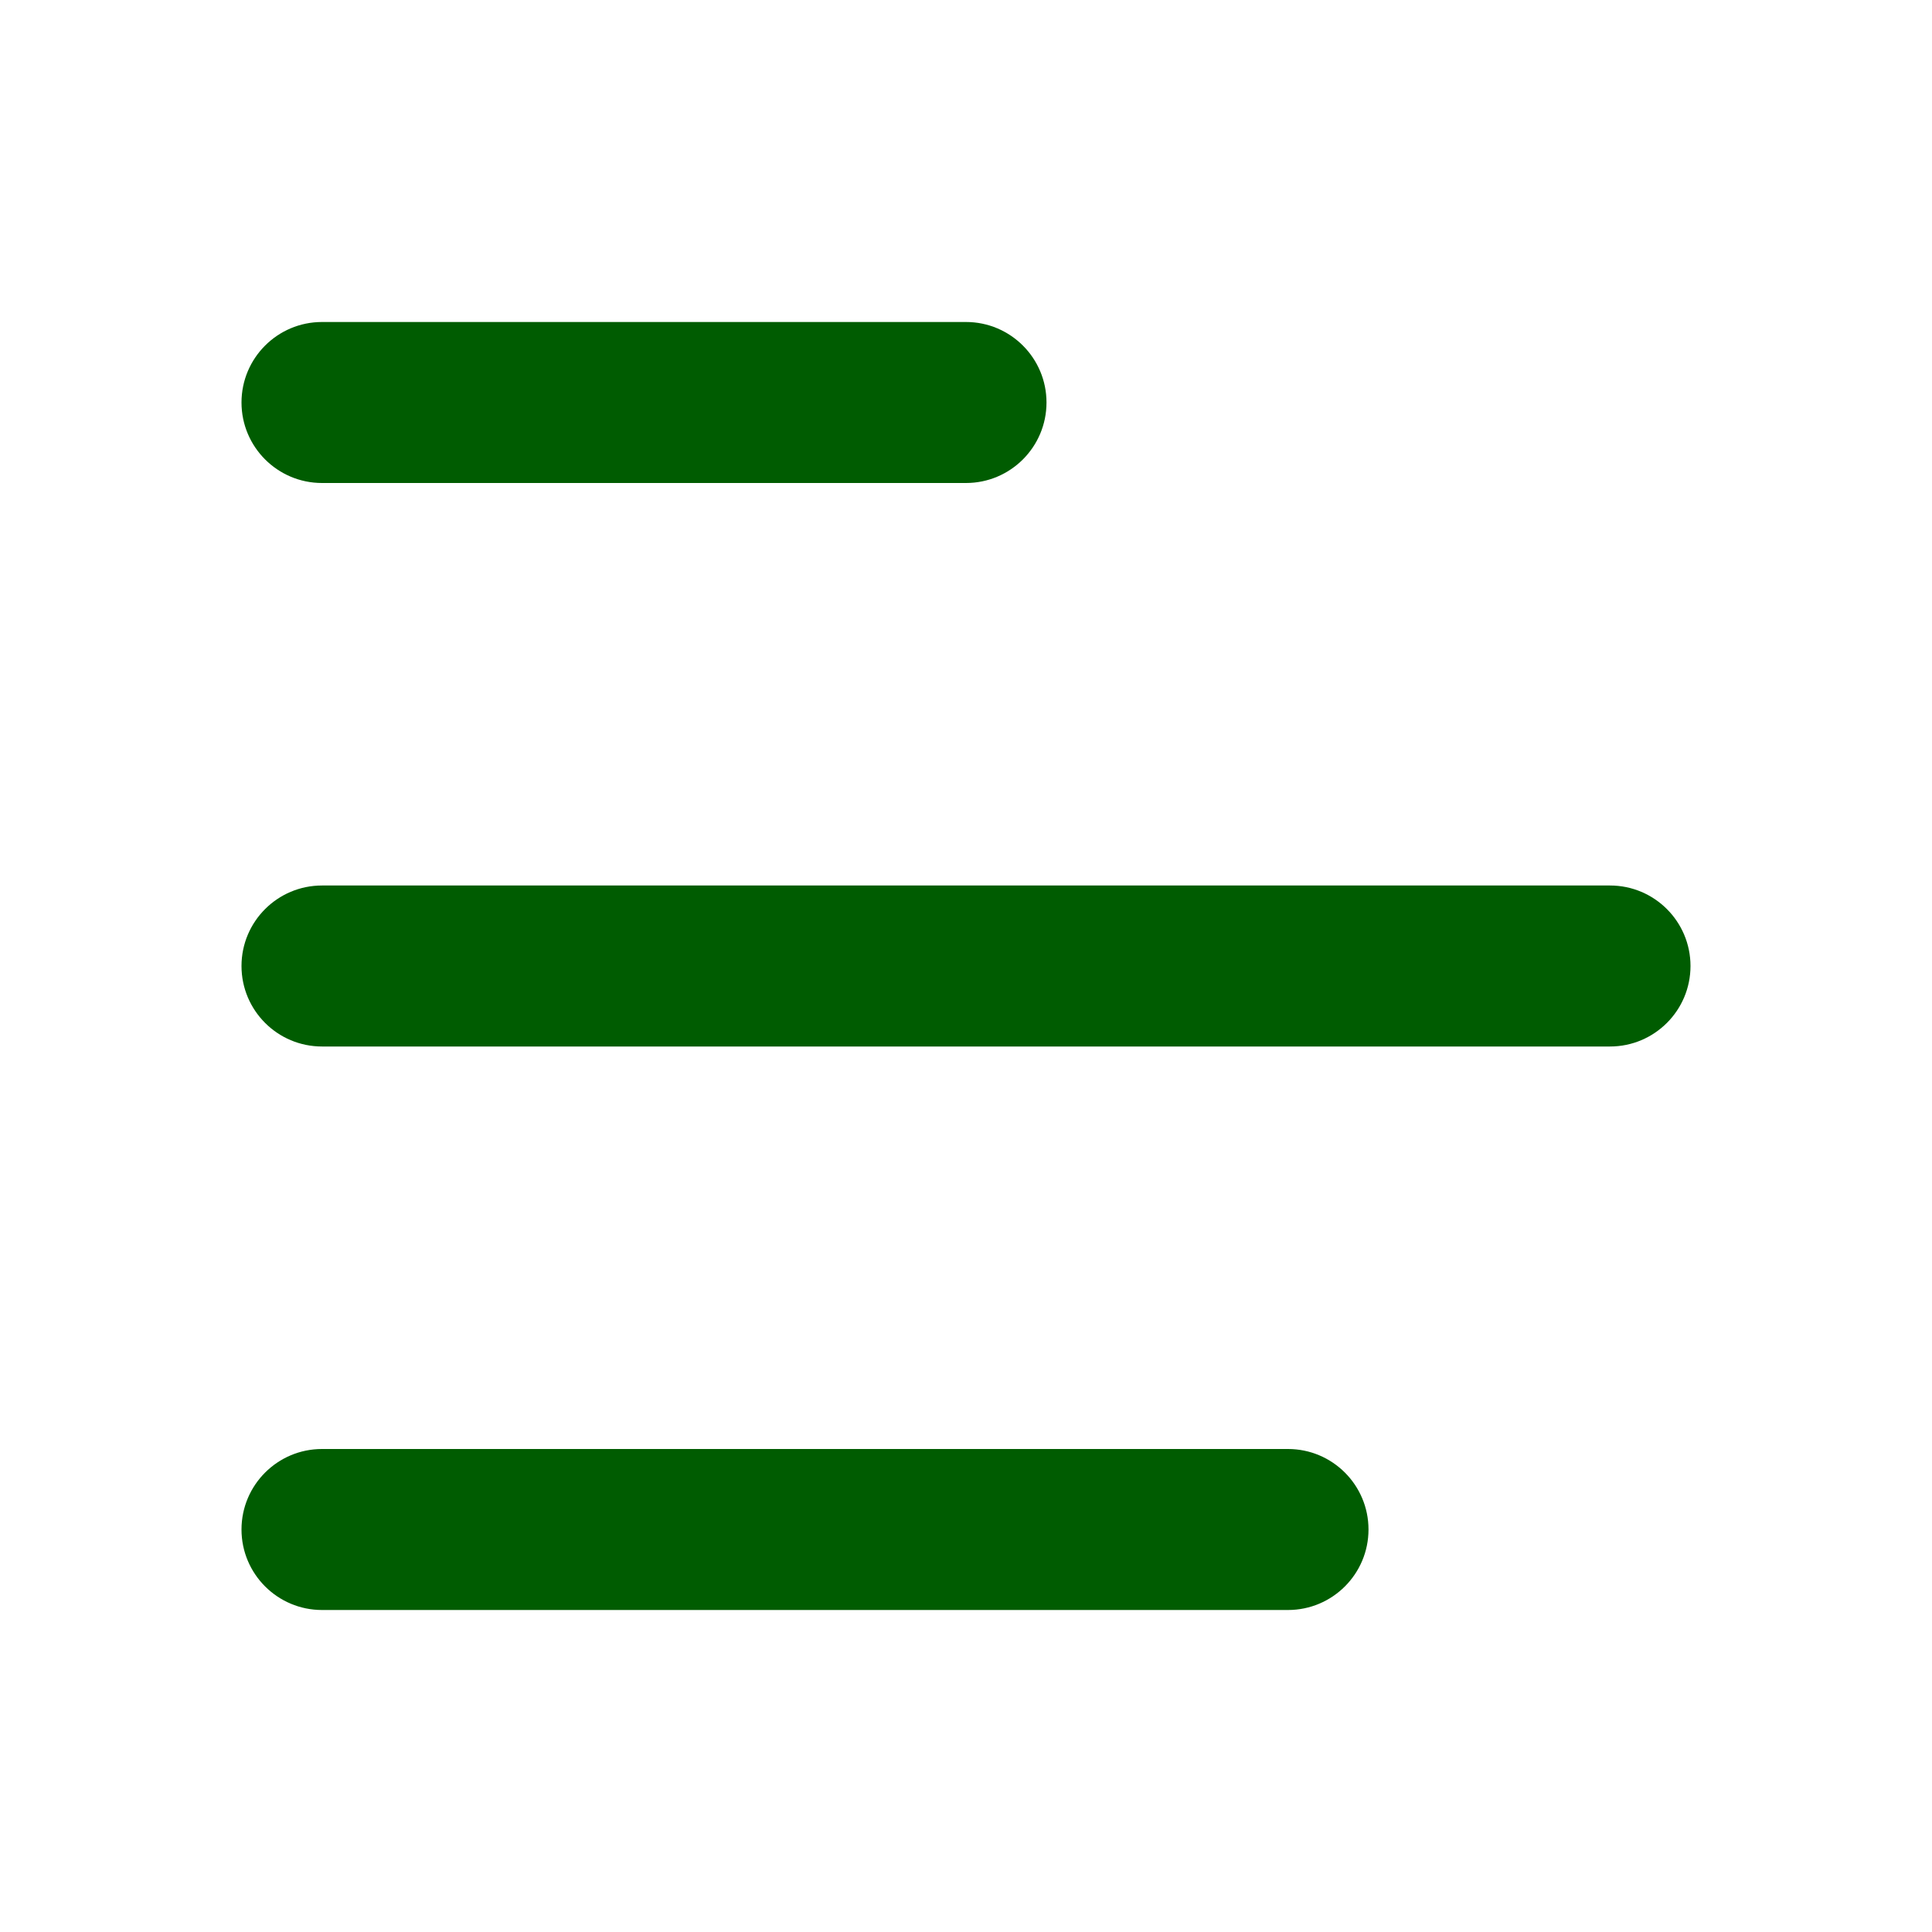 <svg width="24" height="24" viewBox="0 0 24 24" fill="none" xmlns="http://www.w3.org/2000/svg">
<path fill-rule="evenodd" clip-rule="evenodd" d="M3 19C3 19.552 3.448 20 4 20L16 20C16.552 20 17 19.552 17 19C17 18.448 16.552 18 16 18L4 18C3.448 18 3 18.448 3 19Z" fill="#005C01"/>
<path fill-rule="evenodd" clip-rule="evenodd" d="M3 12C3 12.552 3.448 13 4 13L20 13C20.552 13 21 12.552 21 12C21 11.448 20.552 11 20 11L4 11C3.448 11 3 11.448 3 12Z" fill="#005C01"/>
<path fill-rule="evenodd" clip-rule="evenodd" d="M3 5C3 5.552 3.448 6 4 6L12 6C12.552 6 13 5.552 13 5C13 4.448 12.552 4 12 4L4 4C3.448 4 3 4.448 3 5Z" fill="#005C01"/>
</svg>
